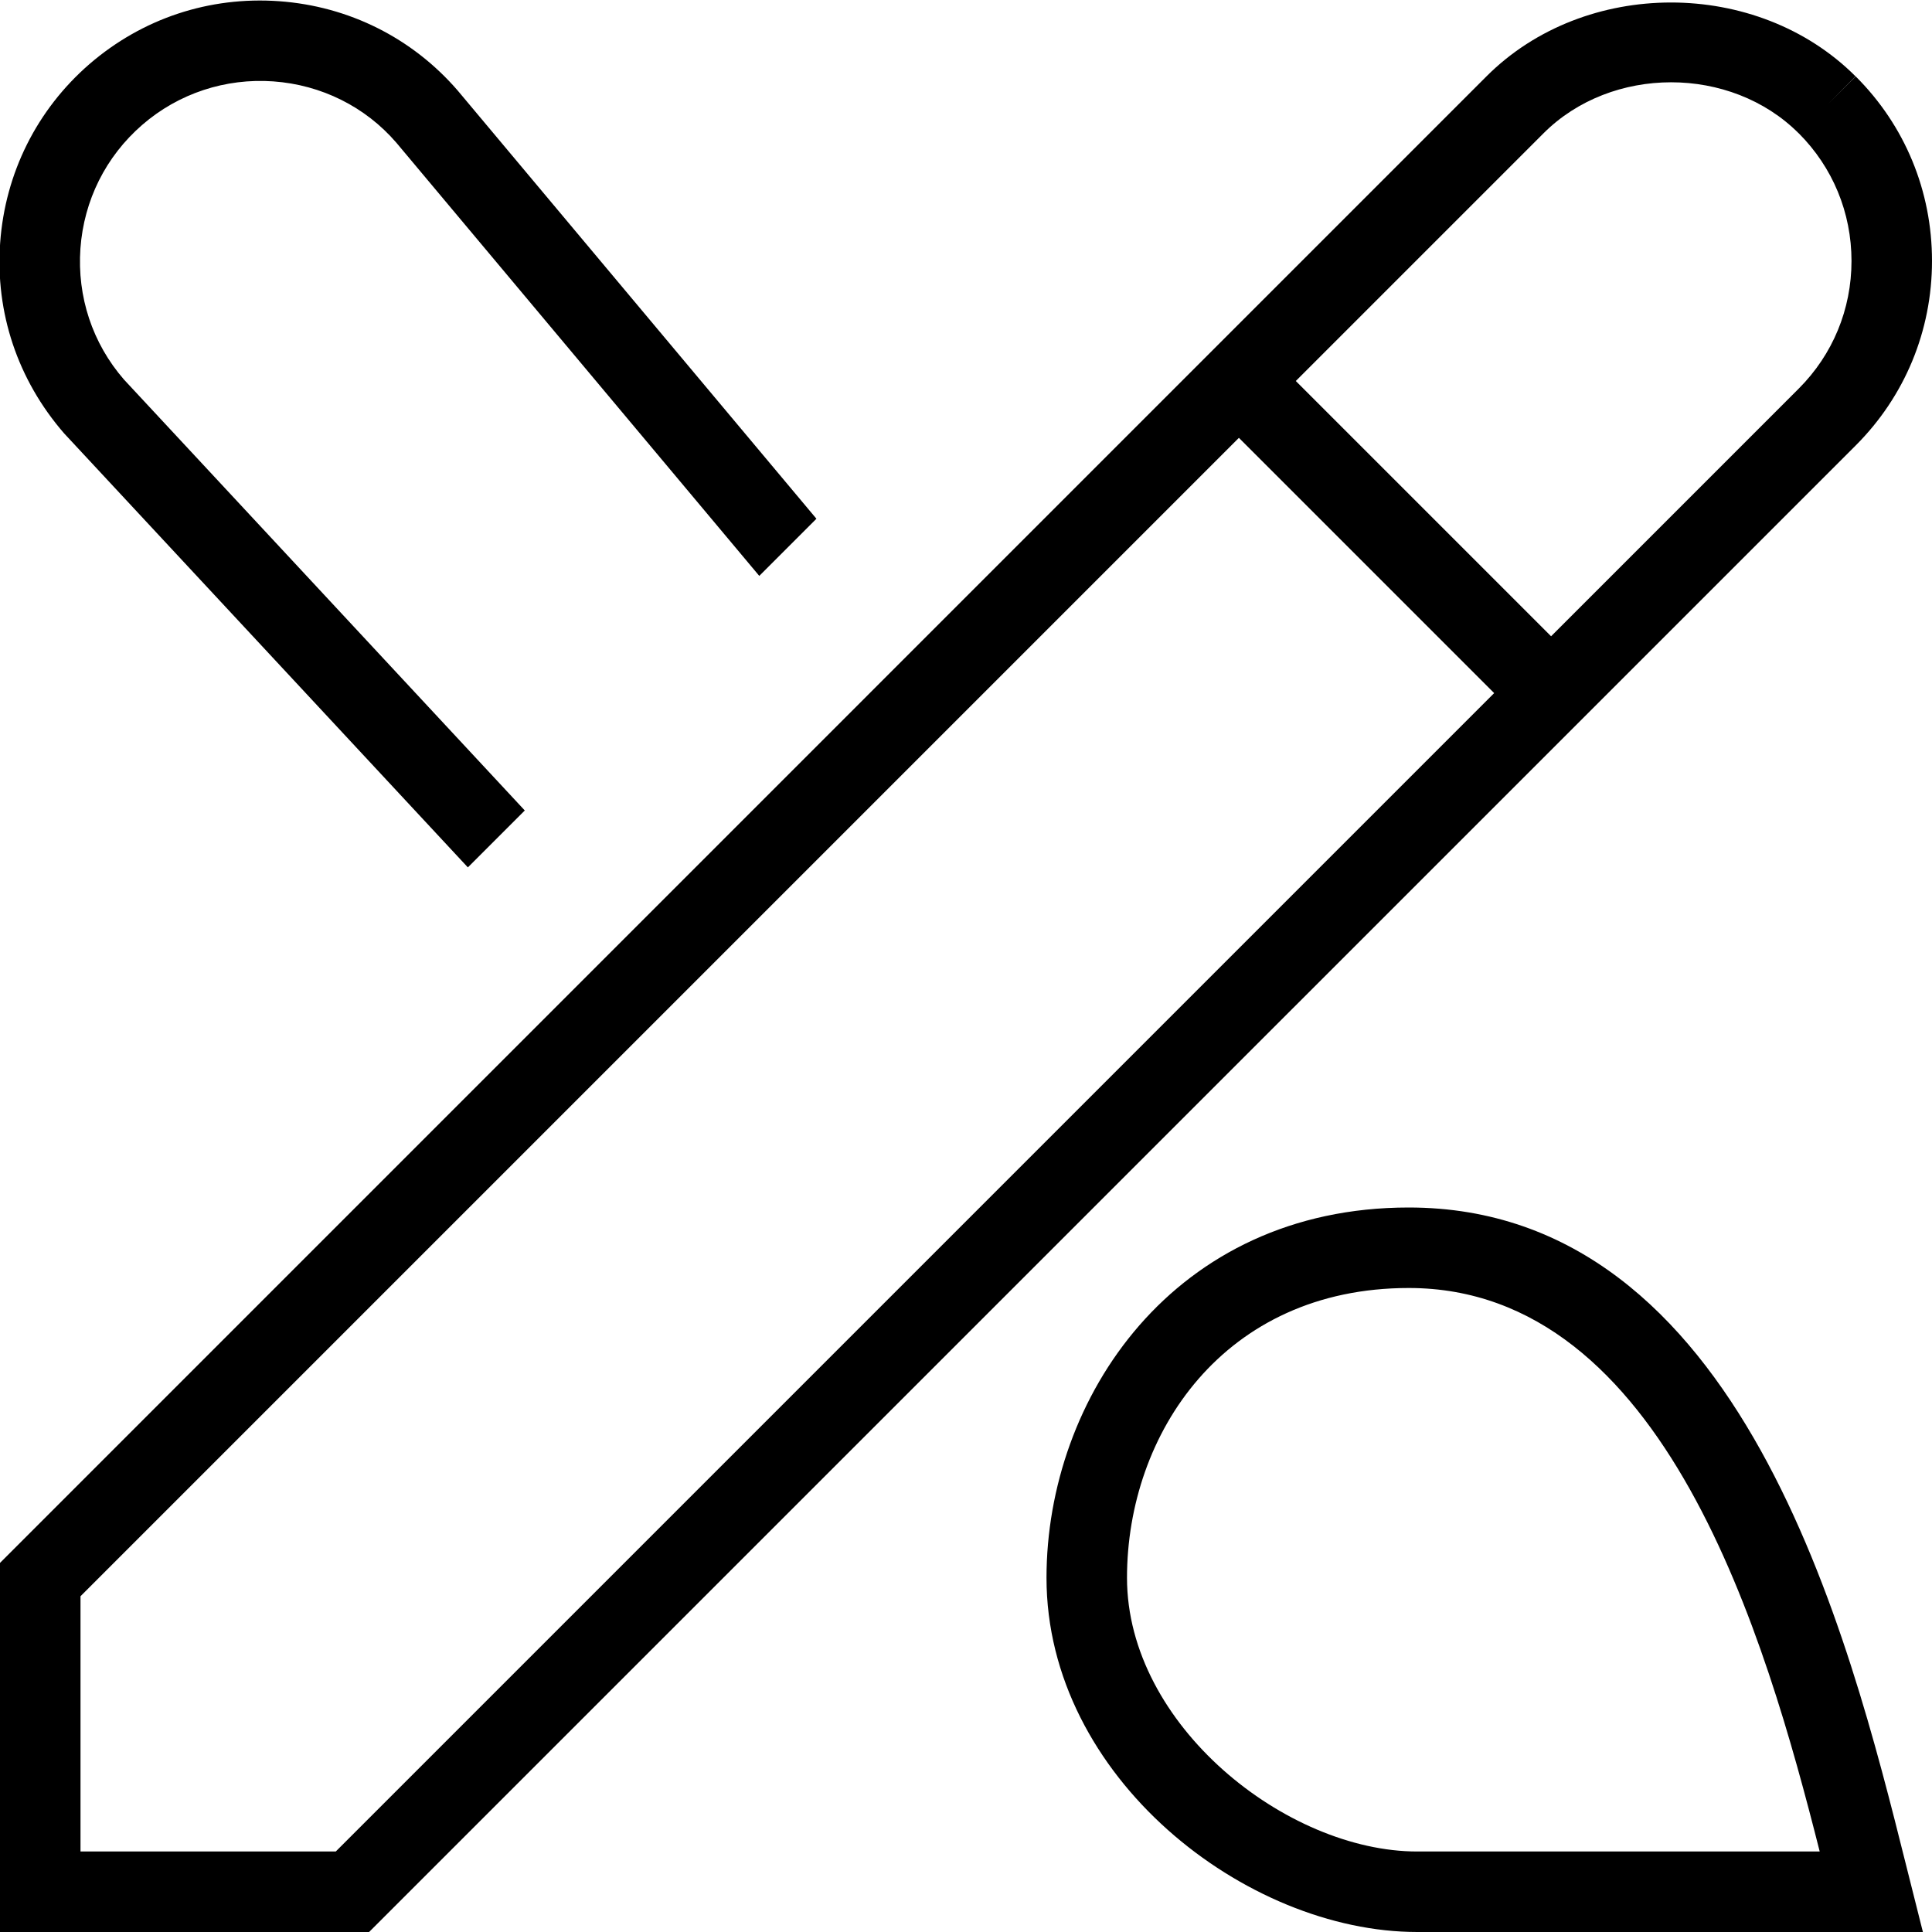 <svg xmlns="http://www.w3.org/2000/svg" id="Layer_1" data-name="Layer 1" viewBox="0 0 24 24" width="512" height="512"><path d="m17.5,15c-2.923,0-4.5,2.37-4.5,4.6,0,2.478,2.476,4.4,4.605,4.4h6.282l-.208-.827c-.715-2.856-2.045-8.173-6.18-8.173Zm.105,8c-1.623,0-3.605-1.569-3.605-3.4,0-1.789,1.202-3.6,3.5-3.6,3.183,0,4.432,4.342,5.105,7h-5ZM24,3.241c0-.868-.336-1.682-.948-2.292l-.354.354.352-.355c-1.223-1.223-3.363-1.222-4.584,0L0,19.415v4.585h4.585L23.052,5.534c.611-.611.948-1.425.948-2.292ZM4.171,23H1v-3.171L15.39,5.439l3.171,3.171-14.39,14.39ZM22.345,4.827l-3.077,3.077-3.171-3.171,3.077-3.077c.844-.844,2.325-.846,3.17,0h.001c.422.423.655.986.655,1.586s-.233,1.163-.655,1.585ZM.796,5.383C.218,4.717-.06,3.881.002,3.016c.062-.865.456-1.653,1.108-2.219C1.766.23,2.599-.047,3.467.015c.865.062,1.653.456,2.218,1.109l4.457,5.32-.71.71L4.923,1.772c-.385-.446-.93-.718-1.528-.761-.592-.042-1.176.148-1.628.54-.453.393-.725.938-.768,1.536-.042.599.149,1.177.541,1.628l4.979,5.353-.707.707L.796,5.383Z"></path></svg>